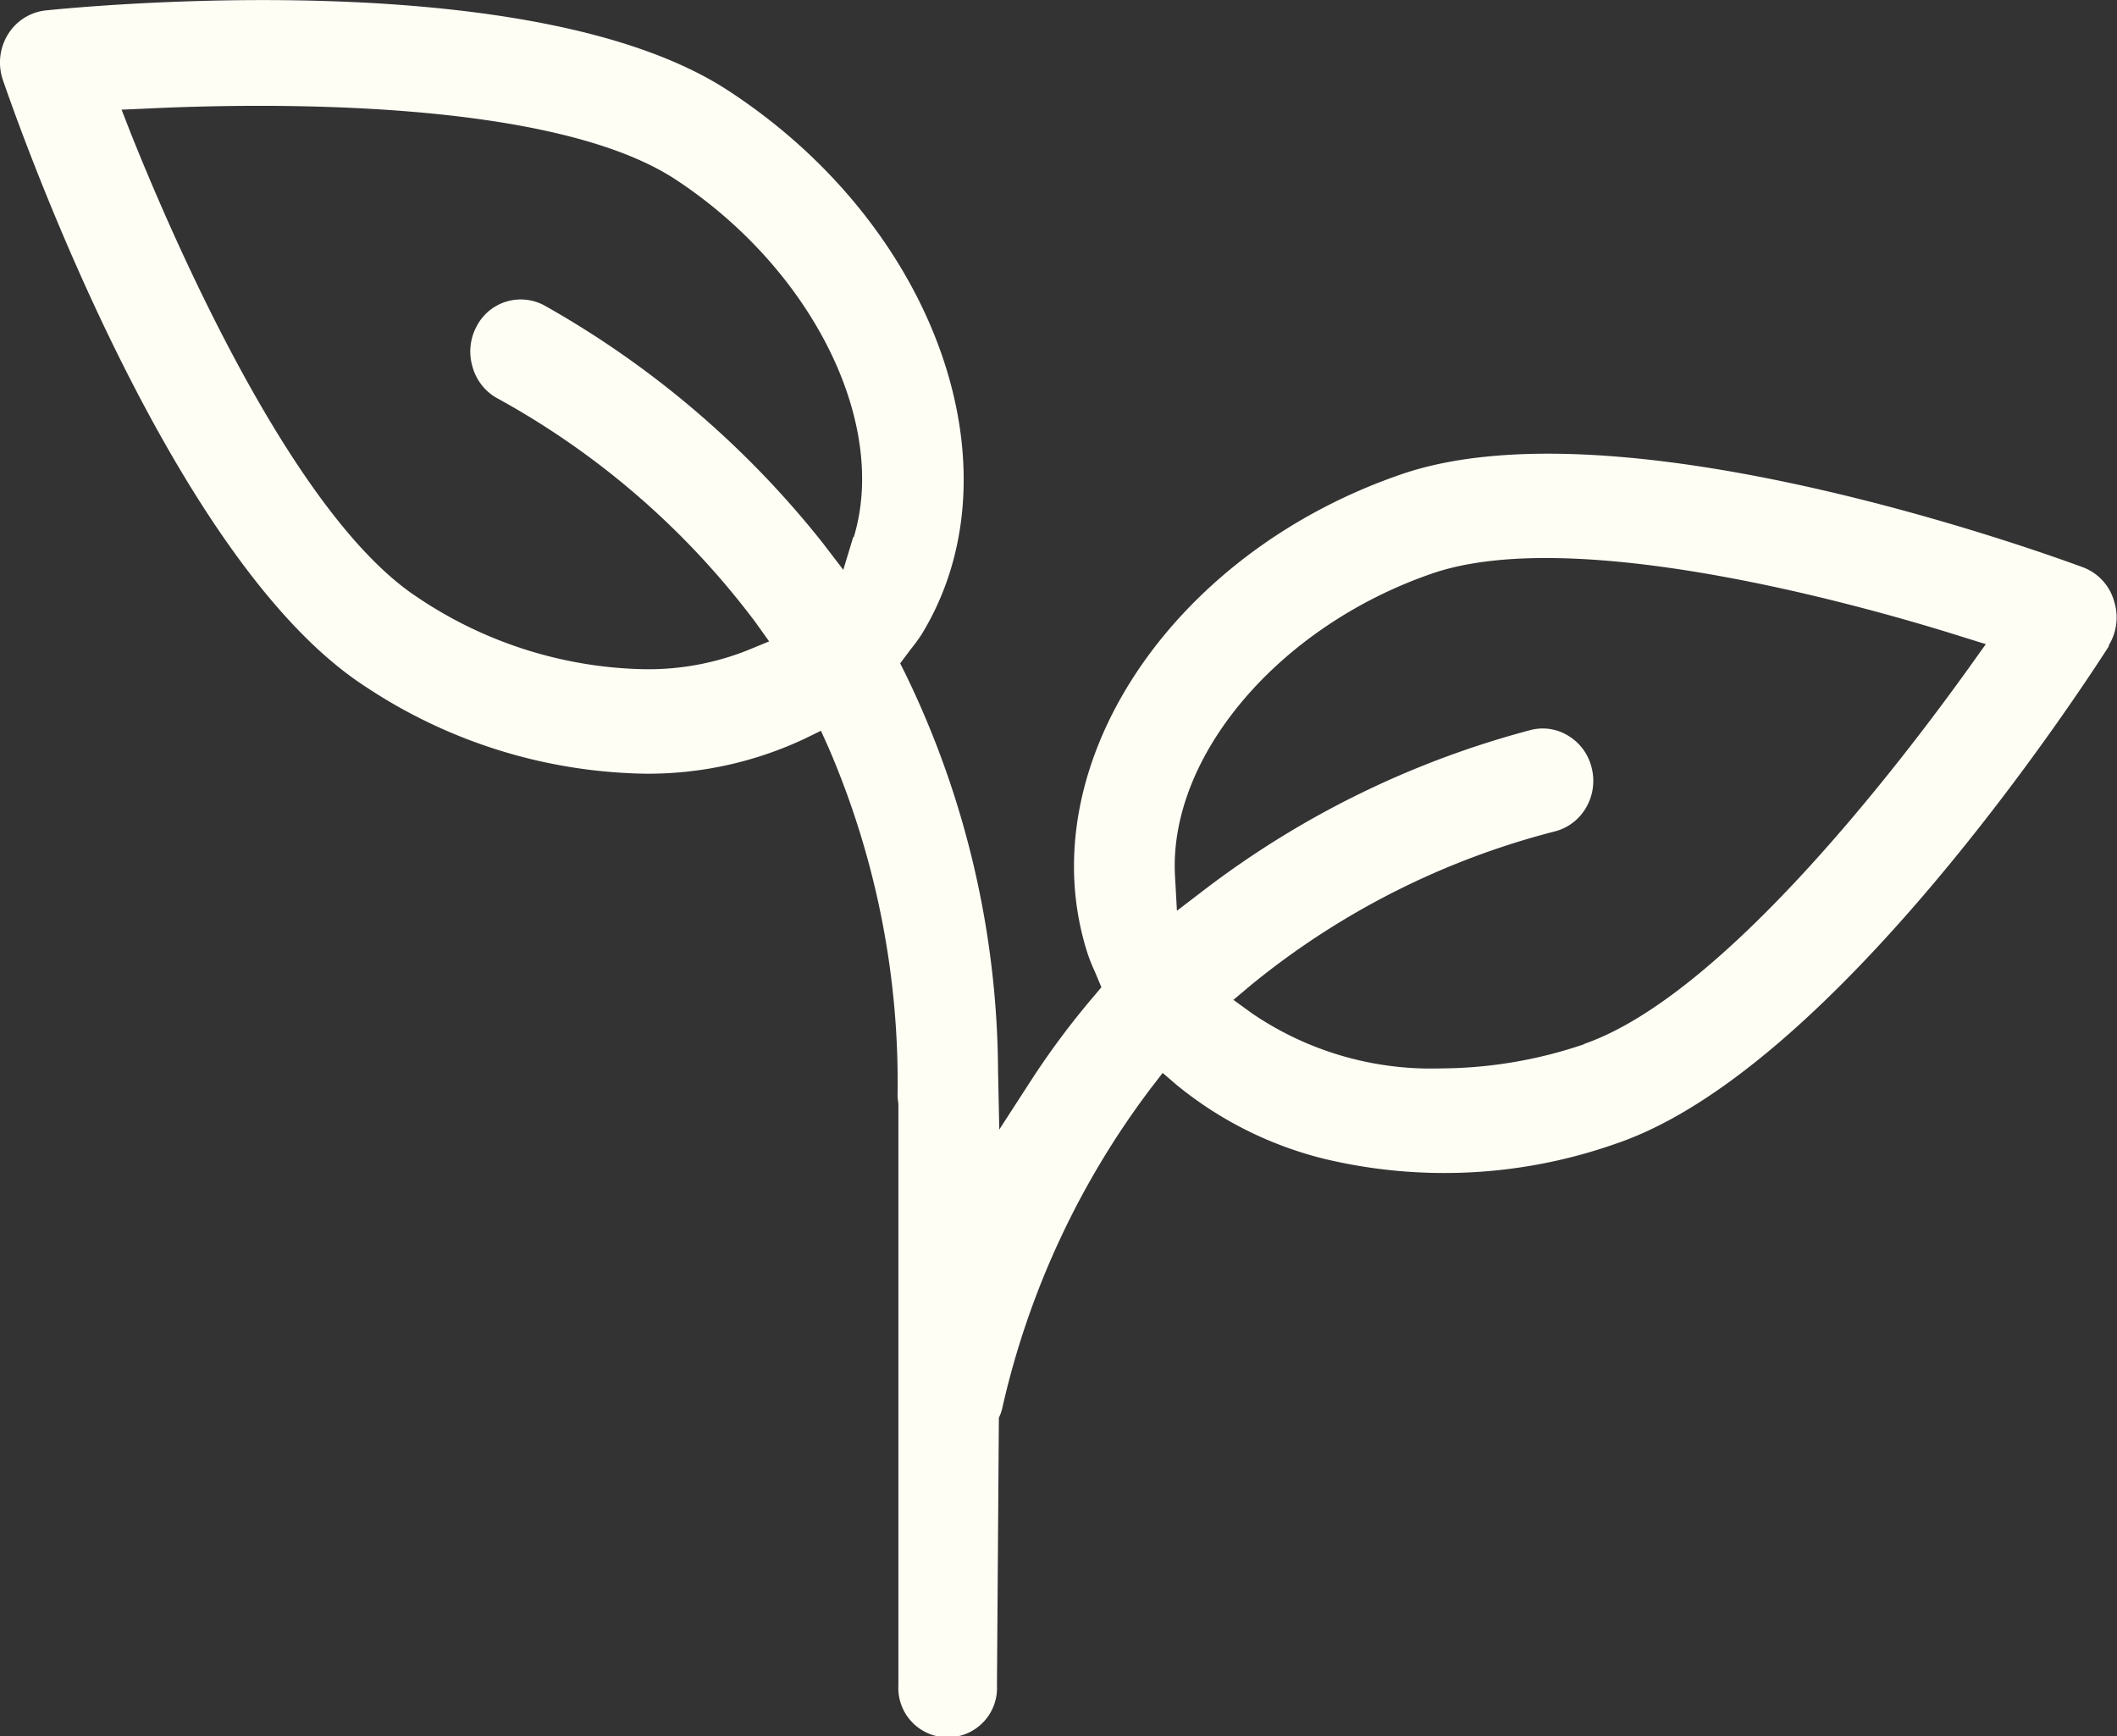 <svg id="Layer_1" data-name="Layer 1" xmlns="http://www.w3.org/2000/svg" xmlns:xlink="http://www.w3.org/1999/xlink" width="154.44" height="126.67" viewBox="0 0 154.44 126.67"><rect x="0" y="0" width="154.44" height="126.67" fill="#333333" stroke="none"/><defs><style>.cls-1{fill:none;}.cls-2{clip-path:url(#clip-path);}.cls-3{fill:#fffef5;}</style><clipPath id="clip-path"><rect class="cls-1" width="154.44" height="126.67"/></clipPath></defs><title>environmental-plant</title><g class="cls-2"><path class="cls-3" d="M115.61,76.16a32.78,32.78,0,0,1-10.49,1.78,23.18,23.18,0,0,1-13.76-4l-1.38-1,1.32-1.11a57.64,57.64,0,0,1,22.21-11.2,3.7,3.7,0,0,0,2.24-1.79,3.88,3.88,0,0,0,.35-2.89,3.74,3.74,0,0,0-1.73-2.3,3.53,3.53,0,0,0-2.8-.37A67.74,67.74,0,0,0,87.86,64.91l-2,1.53-.14-2.52c-.49-8.74,7.57-18.23,18.75-22.08h0c10.15-3.5,30.39,2,38.63,4.6l1.77.55-1.1,1.54c-5.11,7.14-18.07,24.13-28.22,27.63m-53.3-37-.73,2.41-1.53-2A69.13,69.13,0,0,0,39.78,22.32a3.62,3.62,0,0,0-5,1.47,3.87,3.87,0,0,0-.33,2.89A3.78,3.78,0,0,0,36.18,29,58.94,58.94,0,0,1,55.11,45.39l1,1.4-1.58.65A19.62,19.62,0,0,1,47,48.82a30.66,30.66,0,0,1-16.55-5.25c-9-5.91-17.63-25.64-20.91-33.85L8.87,8l1.85-.08c8.6-.42,29.56-.73,38.56,5.17,9.95,6.53,15.55,17.75,13,26.11m91.52,7.94a3.9,3.9,0,0,0,.42-3.31A3.72,3.72,0,0,0,152,41.4c-3.43-1.27-34-12.25-49.8-6.79C85.26,40.44,75,56.13,79.35,69.58a12.05,12.05,0,0,0,.5,1.25l.5,1.19-.54.64a58.71,58.71,0,0,0-4.62,6.2L72.9,82.4l-.09-4.25a67,67,0,0,0-6.76-29l-.38-.76.82-1.09a12,12,0,0,0,.73-1c7.36-12,1.09-29.74-14-39.63C39.19-2.61,7,.39,3.33.76A3.71,3.71,0,0,0,.58,2.51,3.91,3.91,0,0,0,.21,5.83C1.43,9.38,12.49,40.8,26.53,50A37.92,37.92,0,0,0,47,56.44a26.81,26.81,0,0,0,11.7-2.55l1.19-.58.55,1.22A61.63,61.63,0,0,1,65.48,79.9a3.93,3.93,0,0,0,.06.6l0,42.45a3.6,3.6,0,1,0,7.19,0l.14-19.53a3.19,3.19,0,0,0,.26-.75A60.94,60.94,0,0,1,84,79.33l.82-1.06,1,.86a27.32,27.32,0,0,0,10.76,5.4A37.65,37.65,0,0,0,118,83.39c15.83-5.45,33.87-33.16,35.88-36.3"/></g></svg>